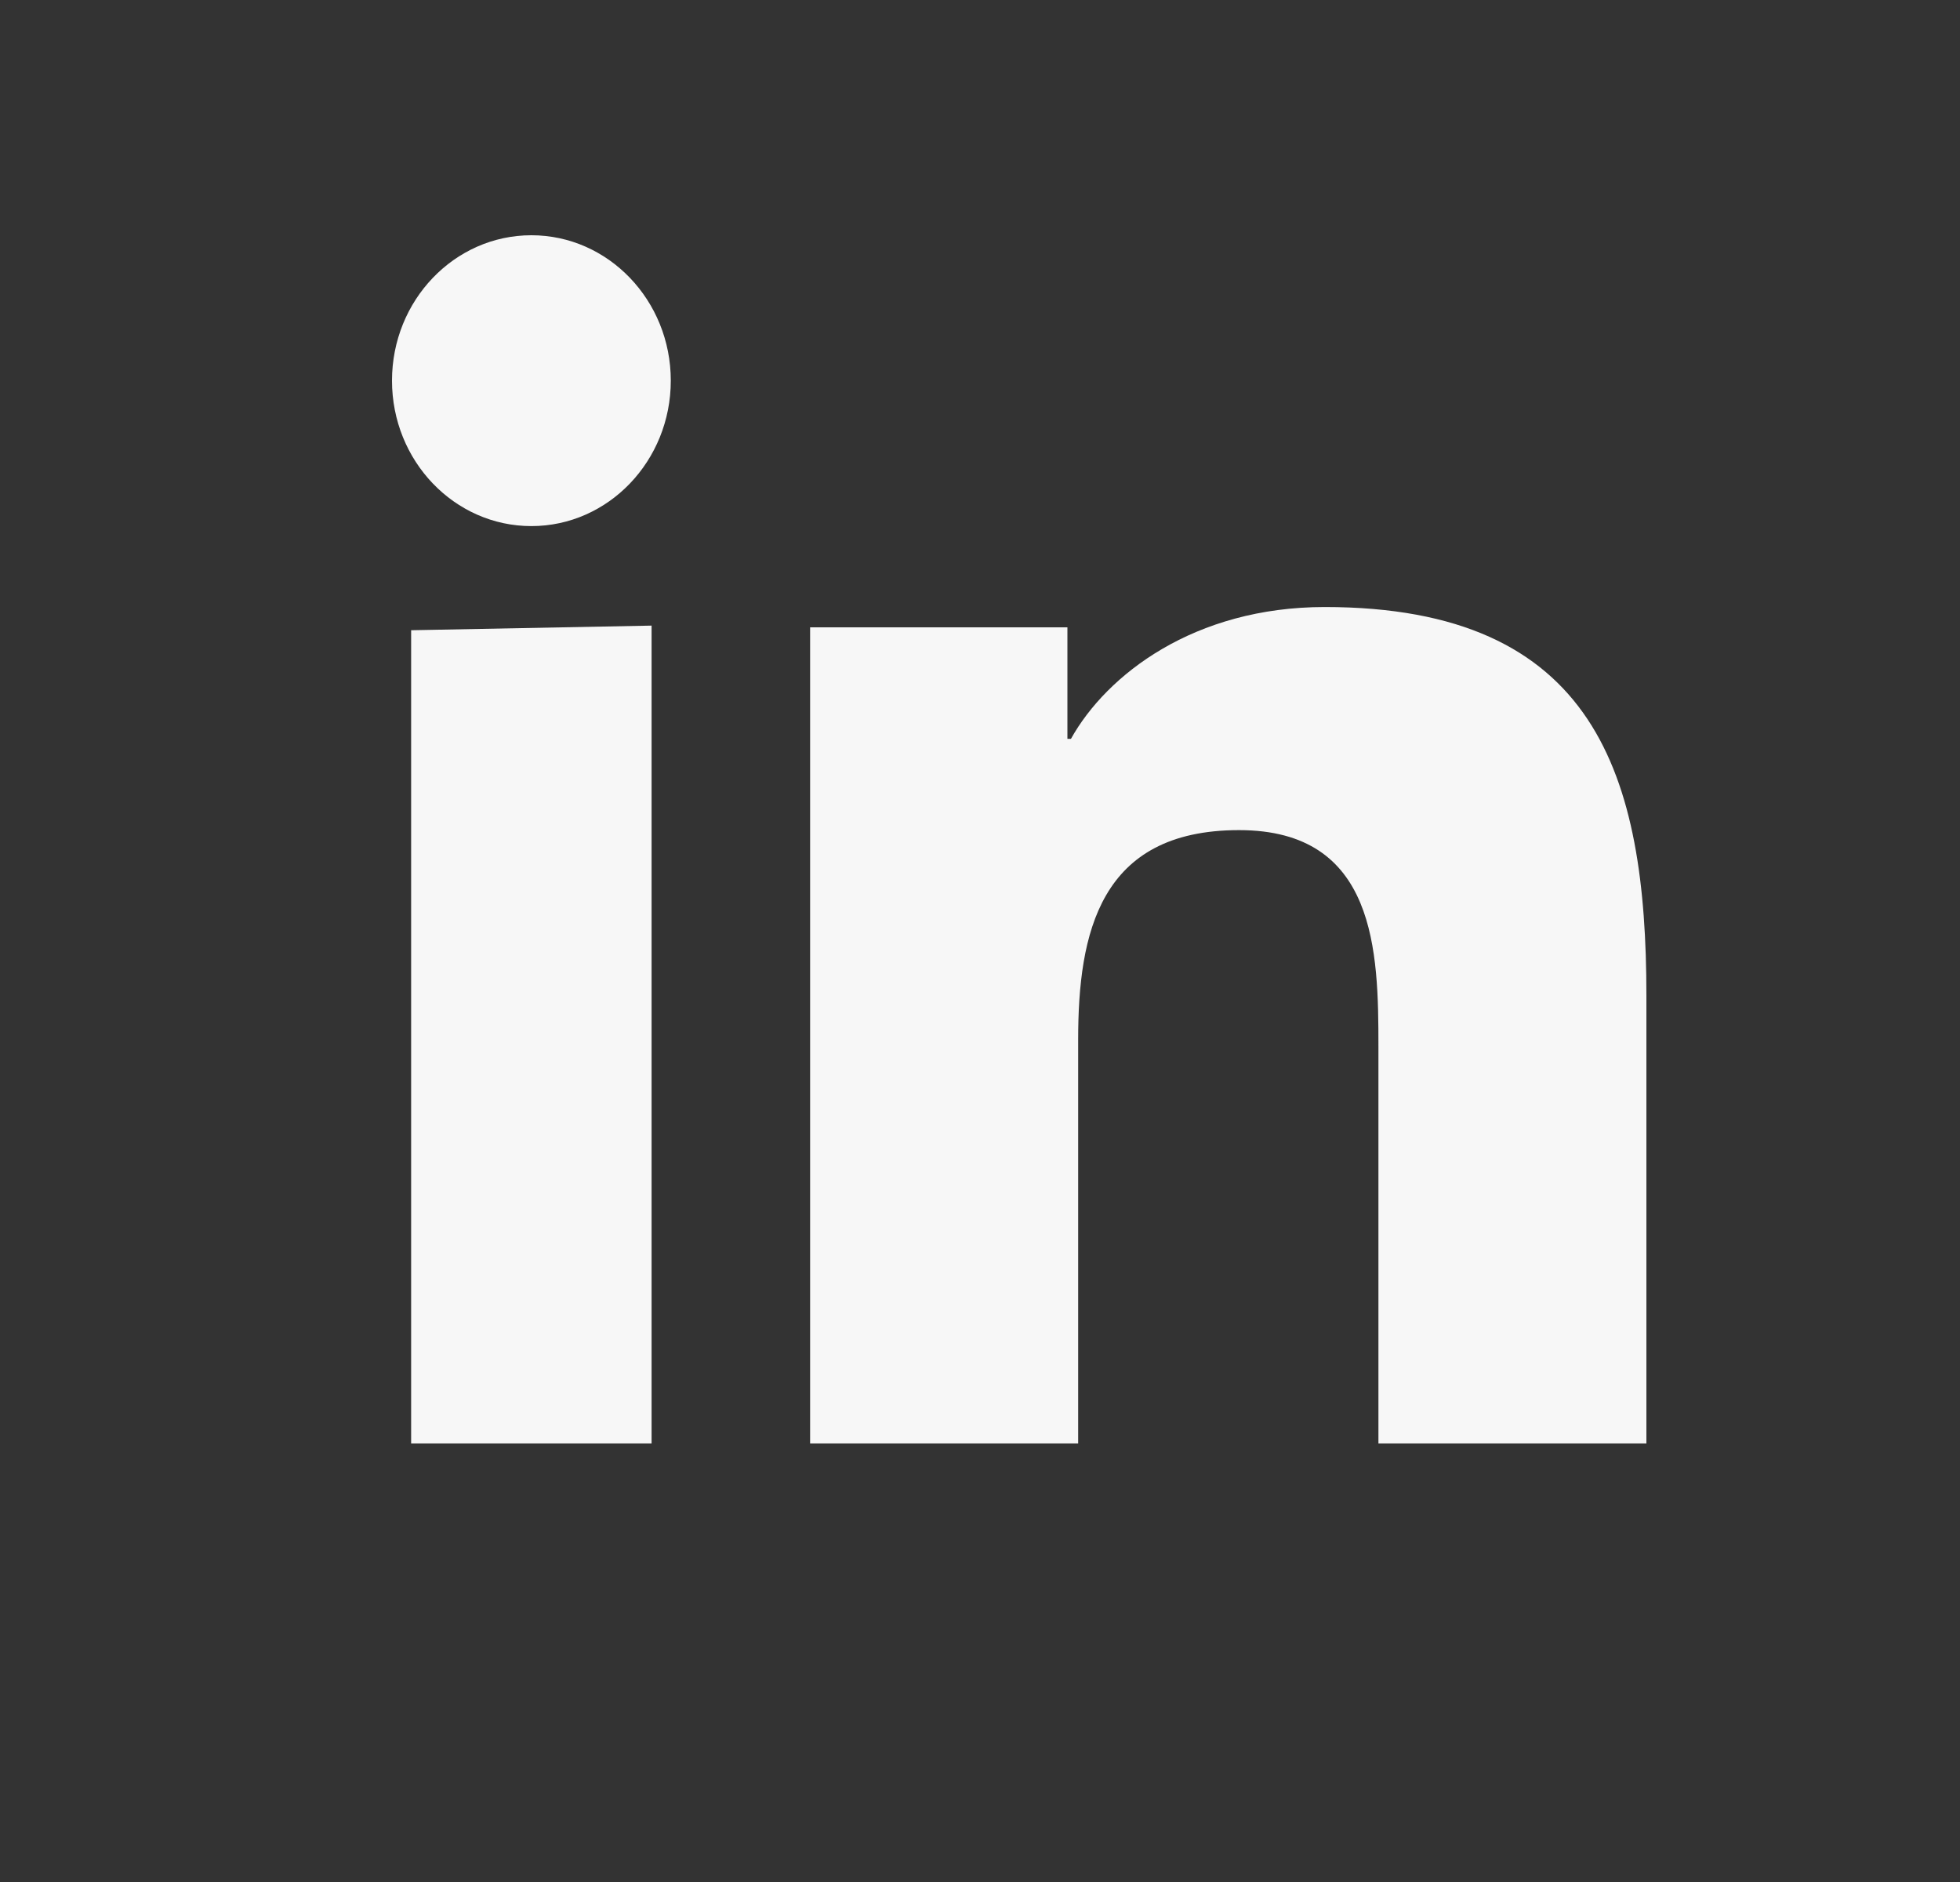 <svg width="25" height="24" viewBox="0 0 25 24" fill="none" xmlns="http://www.w3.org/2000/svg">
<rect x="0" y="0" width="25" height="24" fill="#333333" stroke="none"/>
<path d="M6.778 3C7.759 3 8.556 3.831 8.556 4.854C8.556 5.878 7.759 6.709 6.778 6.709C5.796 6.709 5 5.878 5 4.854C5 3.831 5.796 3 6.778 3ZM5.244 8.037L8.311 7.978V18.407H5.244V8.037Z" fill="#F7F7F7"/>
<path d="M10.333 8H13.615V9.422H13.66C14.117 8.603 15.233 7.741 16.897 7.741C20.36 7.741 21 9.896 21 12.698V18.407H17.582V13.346C17.582 12.139 17.558 10.586 15.804 10.586C14.024 10.586 13.752 11.901 13.752 13.259V18.407H10.333V8Z" fill="#F7F7F7"/>
</svg>
